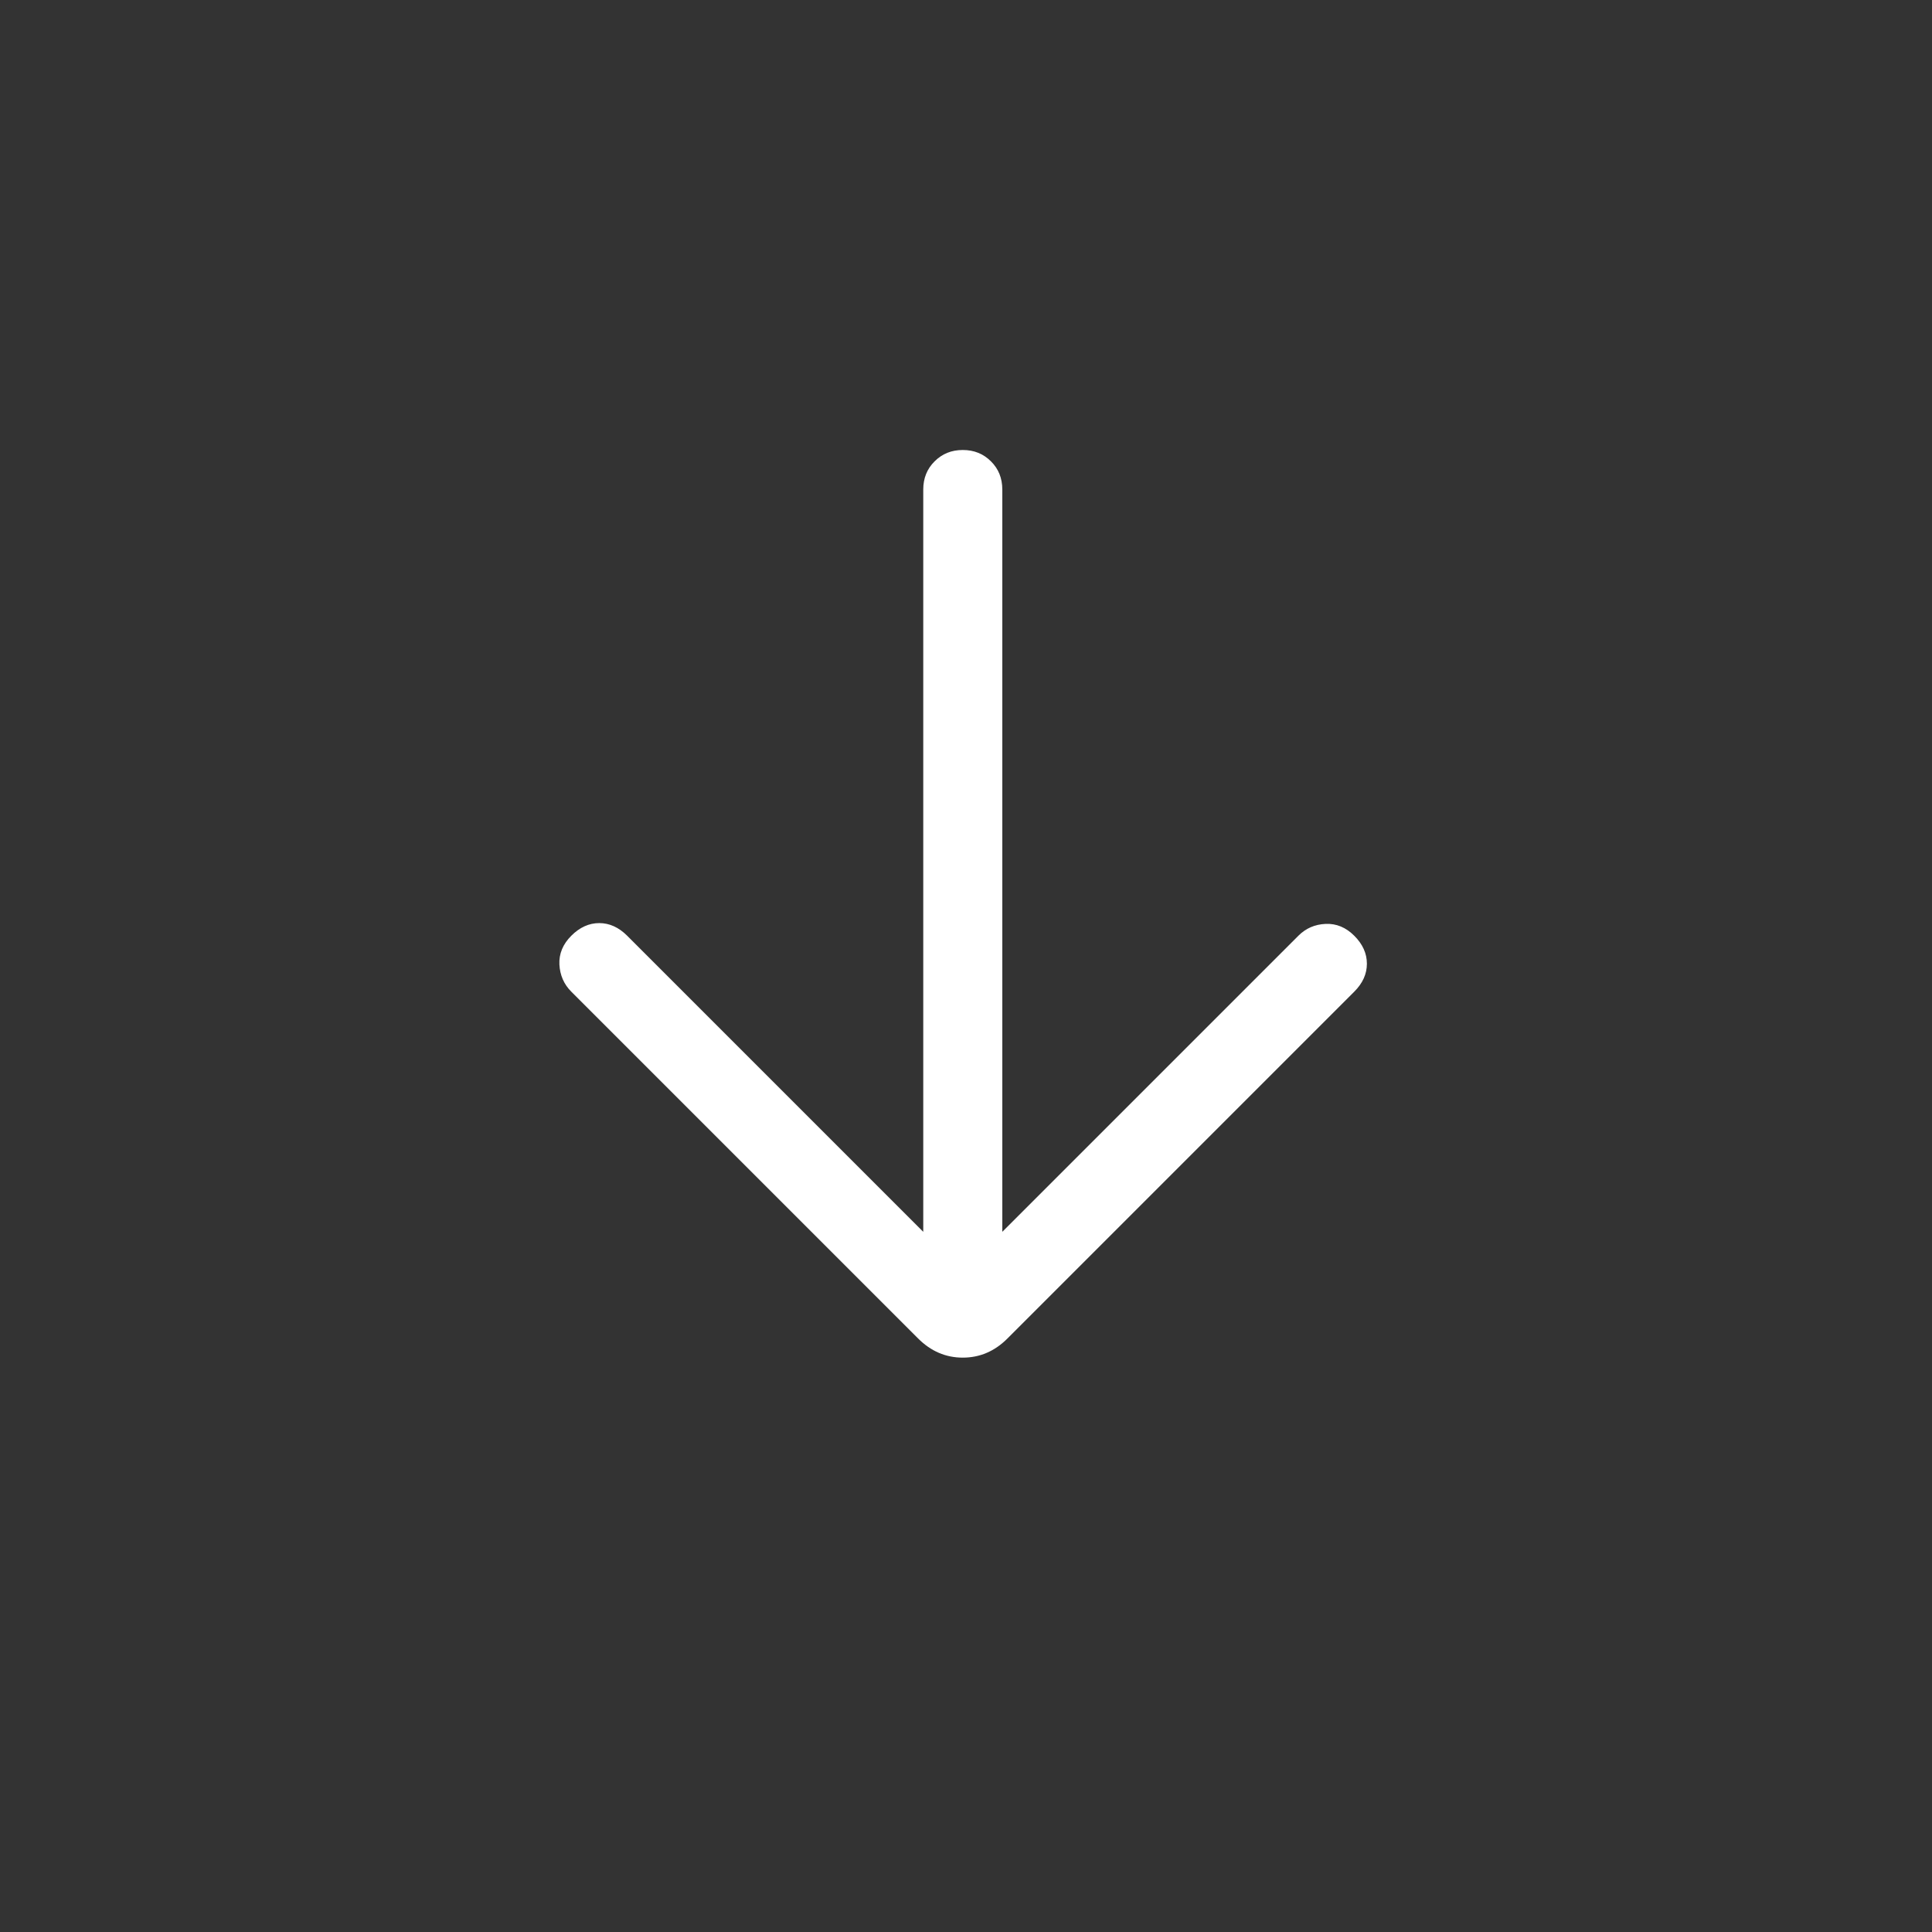 <svg width="24" height="24" viewBox="0 0 24 24" fill="none" xmlns="http://www.w3.org/2000/svg">
<rect x="0" y="0" width="24" height="24" fill="#333333" stroke="none"/>
<mask id="mask0_2252_3751" style="mask-type:alpha" maskUnits="userSpaceOnUse" x="0" y="0" width="24" height="24">
<rect x="0.179" y="0.19" width="23.562" height="23.562" fill="#D9D9D9"/>
</mask>
<g mask="url(#mask0_2252_3751)">
<path d="M11.469 15.302V6.081C11.469 5.941 11.516 5.824 11.61 5.731C11.704 5.637 11.82 5.59 11.96 5.59C12.1 5.59 12.216 5.637 12.31 5.731C12.404 5.824 12.451 5.941 12.451 6.081V15.302L16.129 11.624C16.221 11.532 16.333 11.483 16.467 11.477C16.6 11.471 16.719 11.52 16.823 11.624C16.928 11.729 16.98 11.844 16.98 11.972C16.98 12.099 16.928 12.214 16.823 12.319L12.515 16.627C12.357 16.786 12.171 16.865 11.96 16.865C11.749 16.865 11.564 16.786 11.405 16.627L7.097 12.319C7.005 12.227 6.956 12.114 6.949 11.981C6.943 11.848 6.992 11.729 7.097 11.624C7.201 11.52 7.317 11.467 7.444 11.467C7.571 11.467 7.687 11.52 7.791 11.624L11.469 15.302Z" fill="white"/>
</g>
</svg>
